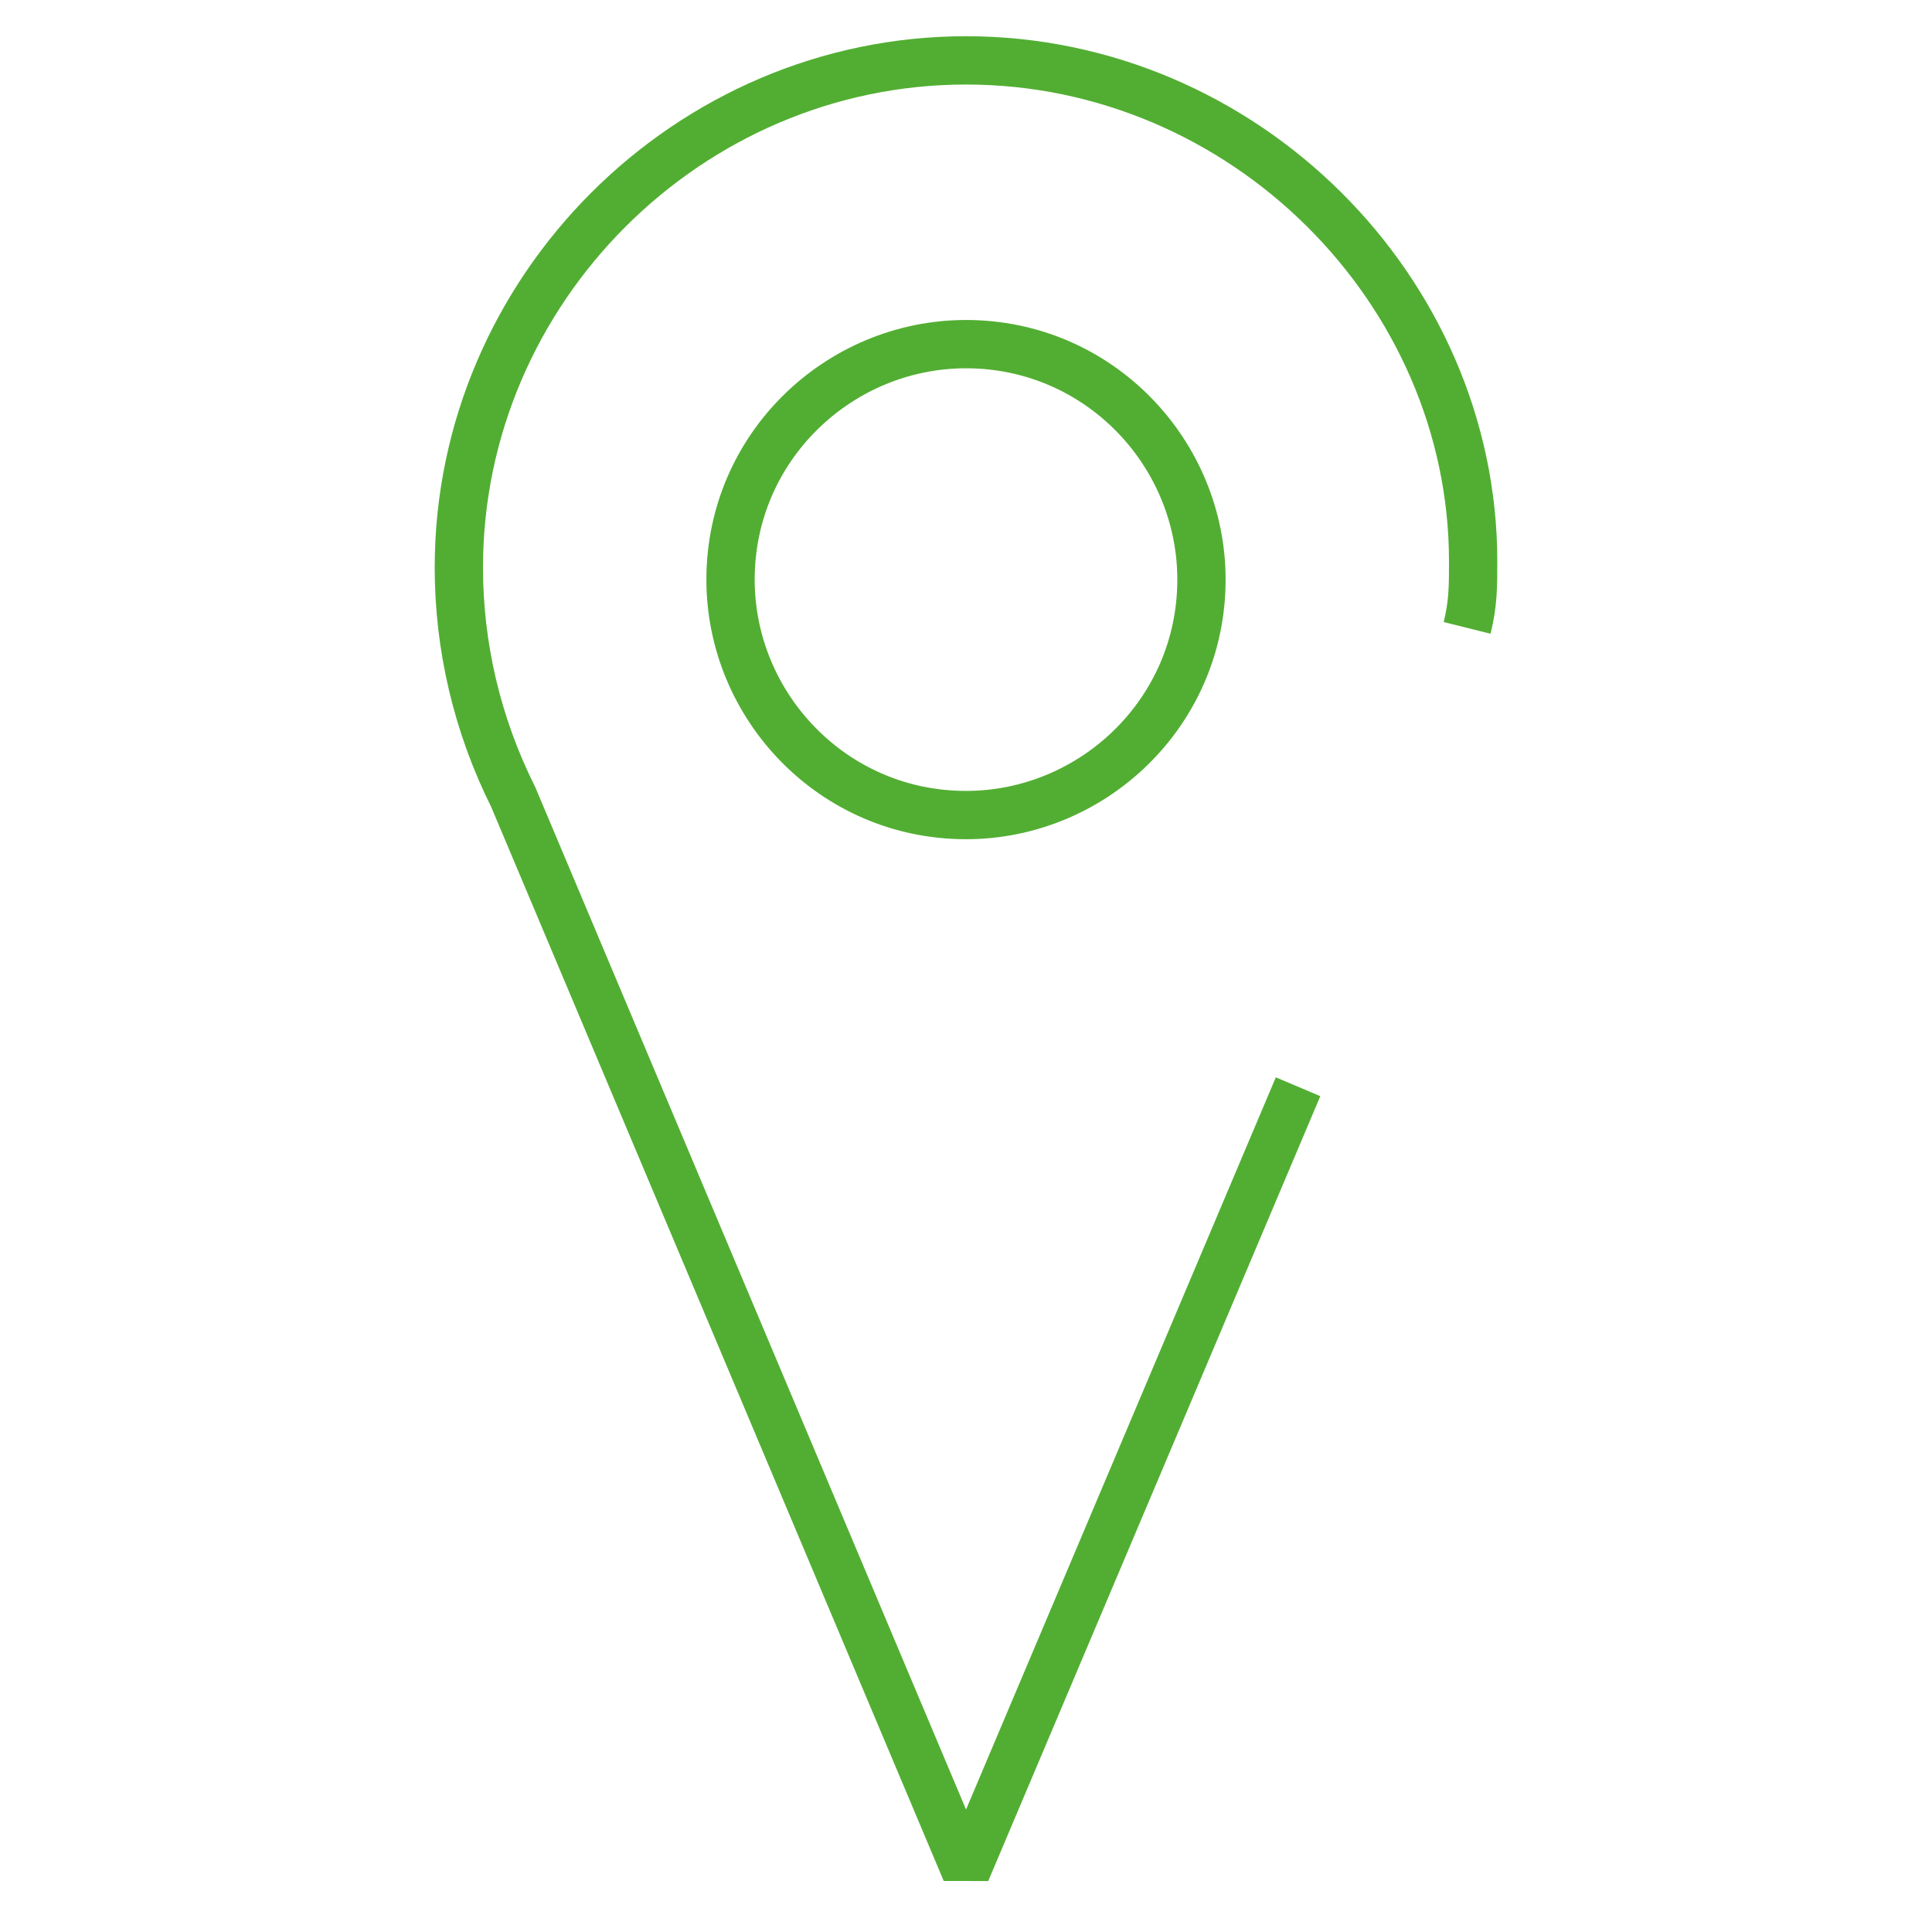 <?xml version="1.0" encoding="utf-8"?>
<!-- Generator: Adobe Illustrator 25.2.3, SVG Export Plug-In . SVG Version: 6.00 Build 0)  -->
<svg version="1.1" id="Ebene_1" xmlns="http://www.w3.org/2000/svg" xmlns:xlink="http://www.w3.org/1999/xlink" x="0px" y="0px"
	 viewBox="0 0 32 32" style="enable-background:new 0 0 32 32;" xml:space="preserve">
<style type="text/css">
	.st0{fill:none;stroke:#52AE32;stroke-width:0.8;stroke-linejoin:bevel;}
	.st1{fill:none;stroke:#52AE32;stroke-width:0.8;stroke-miterlimit:10;}
</style>
<g id="Ebene_2_1_">
	<g id="Ebene_2-2">
		<path class="st0" d="M24.3,10.4c0.1-0.4,0.1-0.7,0.1-1.1C24.4,4.8,20.6,1,16,1c-4.6,0-8.4,3.8-8.4,8.4c0,1.3,0.3,2.6,0.9,3.8
			L16,31l5.5-13"/>
		<path class="st1" d="M19.9,9.6c0,2.2-1.8,3.9-3.9,3.9c-2.2,0-3.9-1.8-3.9-3.9c0-2.2,1.8-3.9,3.9-3.9c0,0,0,0,0,0
			C18.2,5.7,19.9,7.5,19.9,9.6C19.9,9.6,19.9,9.6,19.9,9.6z"/>
	</g>
</g>
</svg>
